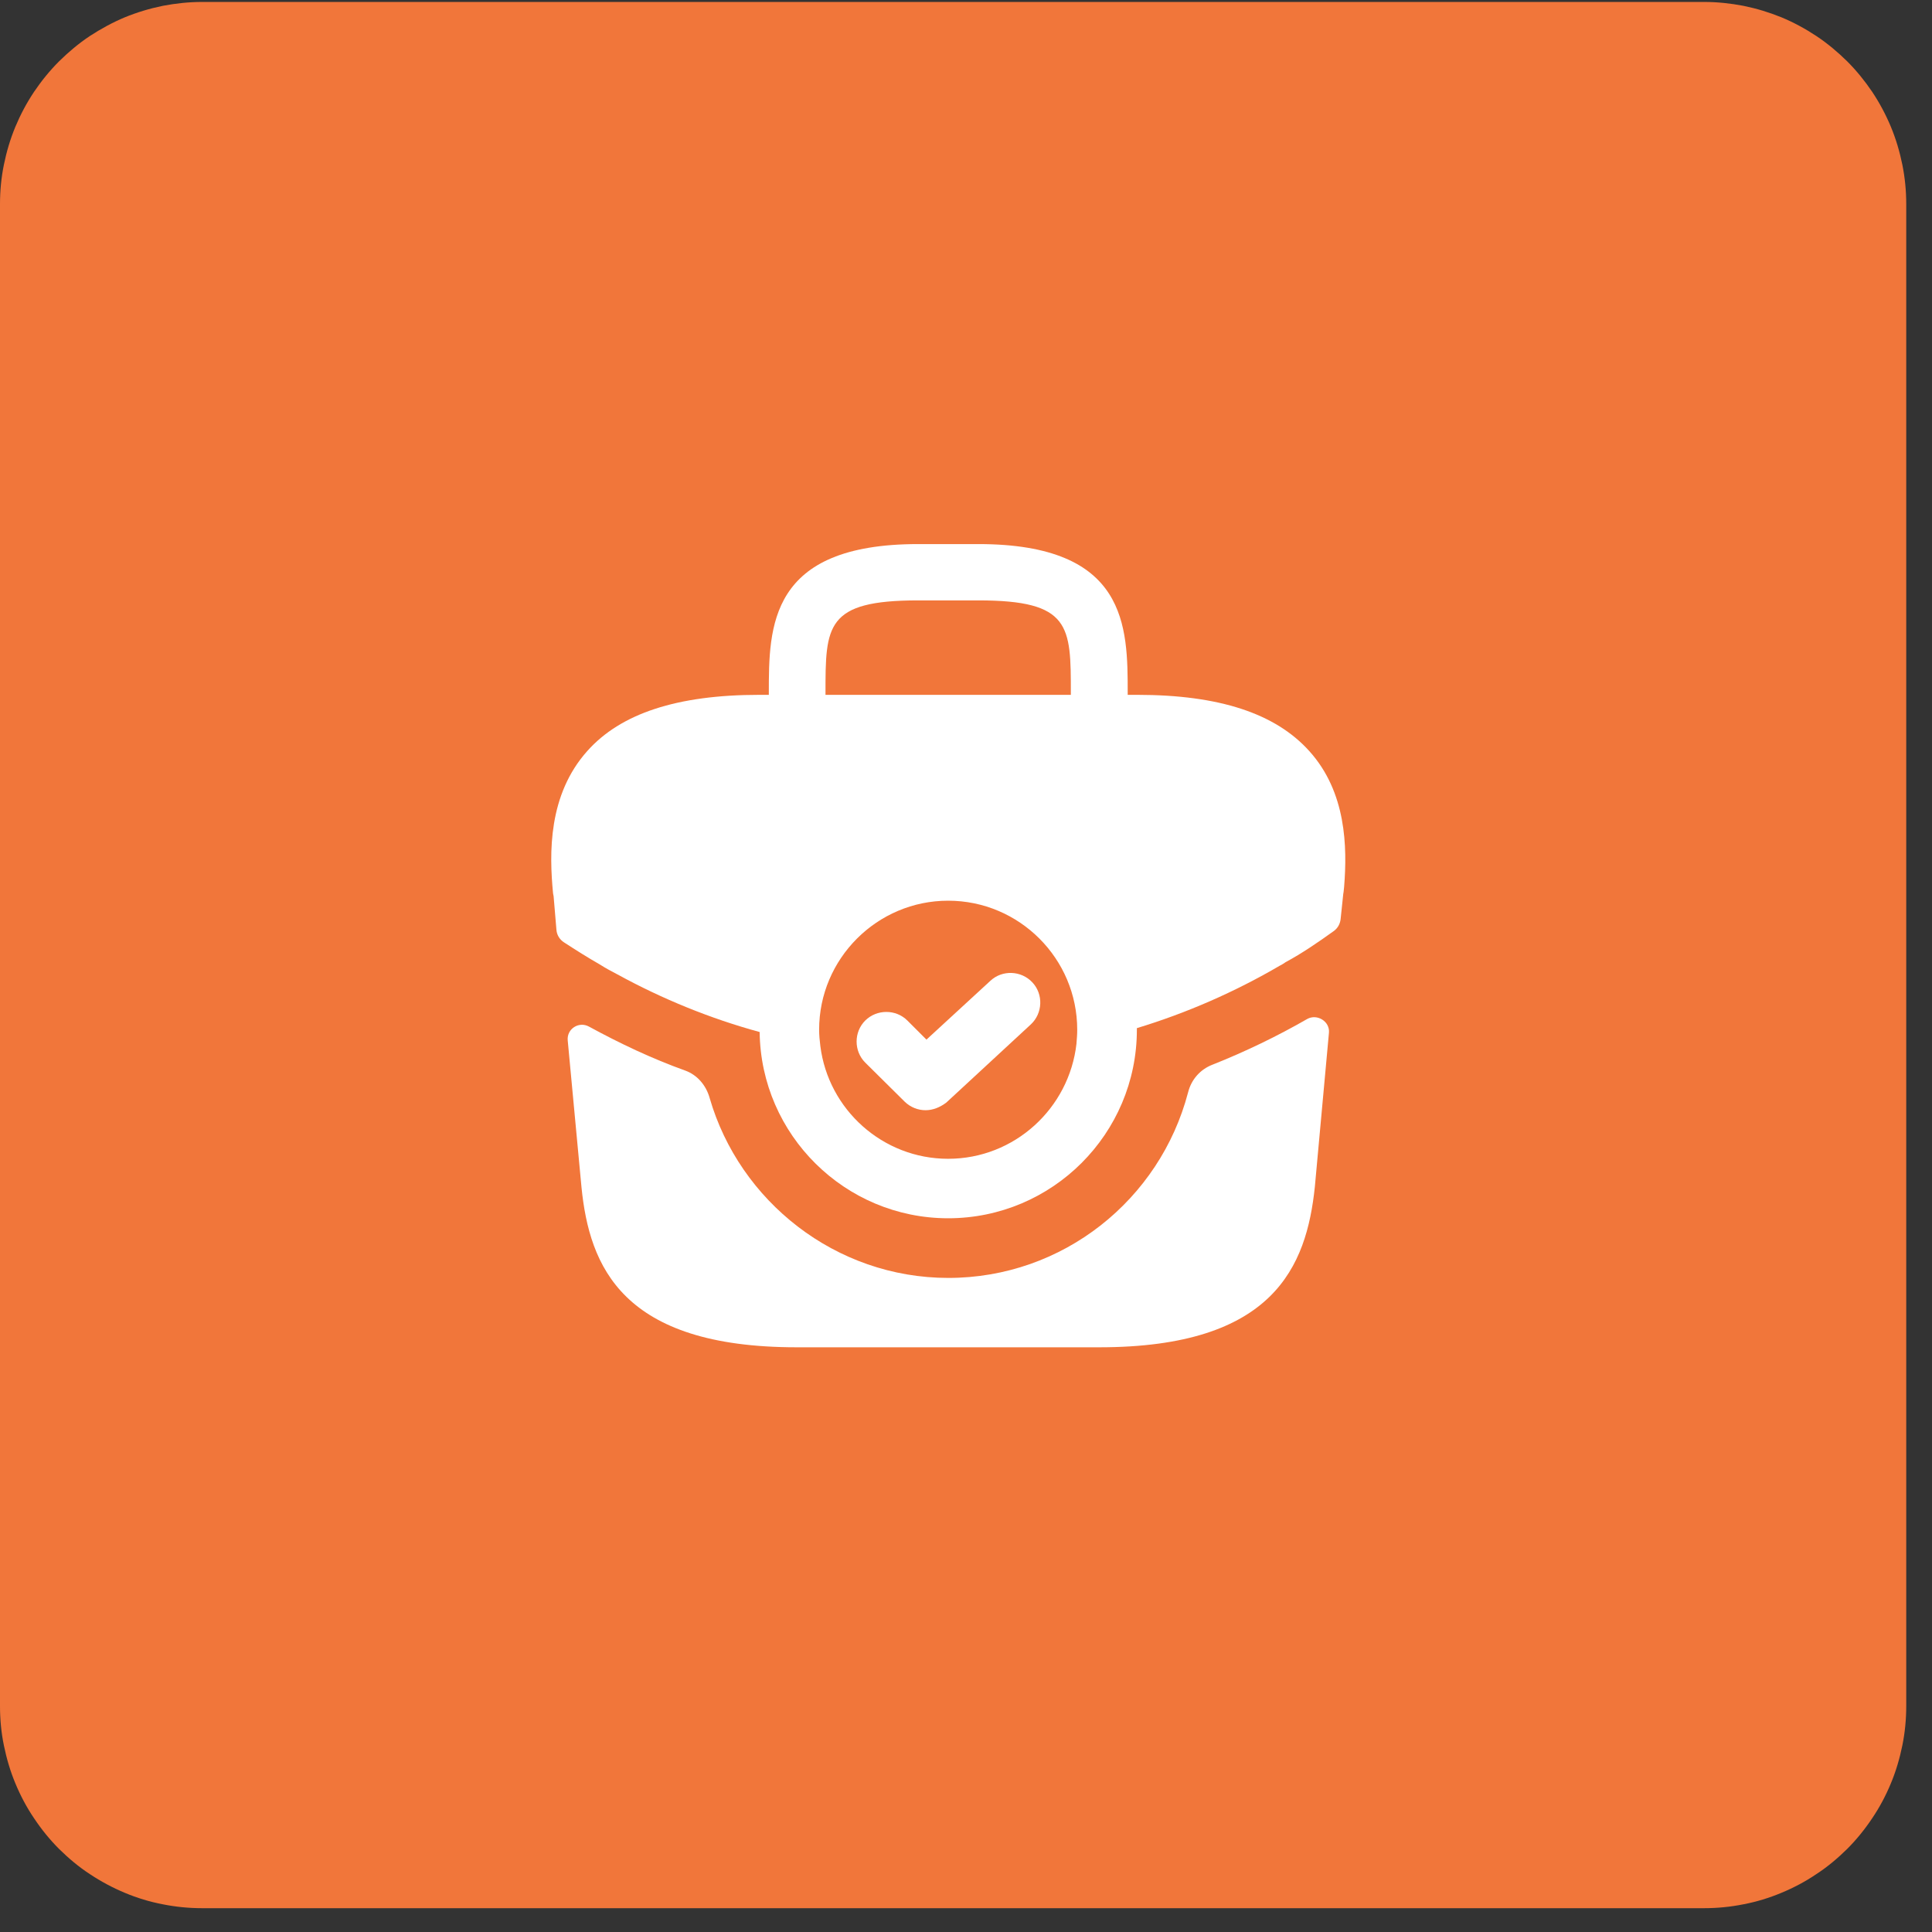 <svg xmlns="http://www.w3.org/2000/svg" xmlns:xlink="http://www.w3.org/1999/xlink" width="57" zoomAndPan="magnify" viewBox="0 0 42.75 42.75" height="57" preserveAspectRatio="xMidYMid meet" version="1.2"><rect x="0" y="0" width="42.75" height="42.75" fill="#333333" stroke="none"/><defs><clipPath id="172552de43"><path d="M 0 0 L 42.5 0 L 42.5 42.5 L 0 42.5 Z M 0 0 "/></clipPath></defs><g id="d5df7c593b"><g clip-rule="nonzero" clip-path="url(#172552de43)"><path style=" stroke:none;fill-rule:nonzero;fill:#f1763a;fill-opacity:1;" d="M 4.473 0.043 L 37.707 0.043 C 38 0.043 38.289 0.074 38.578 0.129 C 38.867 0.188 39.148 0.273 39.418 0.383 C 39.691 0.496 39.949 0.637 40.191 0.797 C 40.438 0.961 40.66 1.148 40.871 1.355 C 41.078 1.562 41.262 1.789 41.426 2.031 C 41.59 2.277 41.727 2.535 41.84 2.805 C 41.953 3.078 42.035 3.355 42.094 3.645 C 42.152 3.934 42.18 4.223 42.18 4.52 L 42.18 37.75 C 42.18 38.043 42.152 38.336 42.094 38.621 C 42.035 38.91 41.953 39.191 41.84 39.461 C 41.727 39.734 41.59 39.992 41.426 40.234 C 41.262 40.48 41.078 40.707 40.871 40.914 C 40.66 41.121 40.438 41.309 40.191 41.469 C 39.949 41.633 39.691 41.77 39.418 41.883 C 39.148 41.996 38.867 42.082 38.578 42.137 C 38.289 42.195 38 42.223 37.707 42.223 L 4.473 42.223 C 4.18 42.223 3.891 42.195 3.602 42.137 C 3.312 42.082 3.031 41.996 2.762 41.883 C 2.492 41.77 2.234 41.633 1.988 41.469 C 1.742 41.309 1.52 41.121 1.309 40.914 C 1.102 40.707 0.918 40.48 0.754 40.234 C 0.59 39.992 0.453 39.734 0.34 39.461 C 0.227 39.191 0.145 38.91 0.086 38.621 C 0.027 38.336 0 38.043 0 37.75 L 0 4.52 C 0 4.223 0.027 3.934 0.086 3.645 C 0.145 3.355 0.227 3.078 0.34 2.805 C 0.453 2.535 0.59 2.277 0.754 2.031 C 0.918 1.789 1.102 1.562 1.309 1.355 C 1.52 1.148 1.742 0.961 1.988 0.797 C 2.234 0.637 2.492 0.496 2.762 0.383 C 3.031 0.273 3.312 0.188 3.602 0.129 C 3.891 0.074 4.18 0.043 4.473 0.043 Z M 4.473 0.043 "/></g><path style=" stroke:none;fill-rule:nonzero;fill:#ffffff;fill-opacity:1;" d="M 28.969 16.617 C 28.223 15.789 26.984 15.375 25.164 15.375 L 24.953 15.375 L 24.953 15.34 C 24.953 13.867 24.953 12.039 21.648 12.039 L 20.316 12.039 C 17.012 12.039 17.012 13.867 17.012 15.34 L 17.012 15.375 L 16.801 15.375 C 14.98 15.375 13.734 15.789 12.996 16.617 C 12.125 17.59 12.152 18.883 12.238 19.77 L 12.25 19.832 L 12.312 20.57 C 12.32 20.688 12.383 20.789 12.48 20.852 C 12.738 21.02 13.016 21.195 13.277 21.344 C 13.398 21.422 13.531 21.492 13.664 21.562 C 14.656 22.105 15.719 22.539 16.809 22.836 C 16.836 25.113 18.699 26.957 20.98 26.957 C 23.285 26.957 25.156 25.086 25.156 22.785 L 25.156 22.75 C 26.262 22.414 27.324 21.949 28.32 21.367 C 28.371 21.344 28.406 21.316 28.449 21.289 C 28.805 21.098 29.176 20.844 29.508 20.605 C 29.598 20.543 29.652 20.445 29.664 20.34 L 29.723 19.777 C 29.734 19.727 29.734 19.684 29.742 19.621 C 29.812 18.742 29.793 17.527 28.969 16.617 Z M 18.266 15.34 C 18.266 13.848 18.266 13.285 20.316 13.285 L 21.648 13.285 C 23.695 13.285 23.695 13.848 23.695 15.34 L 23.695 15.375 L 18.266 15.375 Z M 20.98 25.641 C 19.531 25.641 18.328 24.551 18.152 23.145 C 18.137 23.027 18.125 22.906 18.125 22.785 C 18.125 21.211 19.41 19.93 20.98 19.93 C 22.555 19.93 23.836 21.211 23.836 22.785 C 23.836 22.891 23.828 22.984 23.82 23.082 L 23.82 23.09 C 23.66 24.523 22.449 25.641 20.98 25.641 Z M 20.98 25.641 "/><path style=" stroke:none;fill-rule:nonzero;fill:#ffffff;fill-opacity:1;" d="M 20.48 24.566 C 20.316 24.566 20.148 24.504 20.016 24.375 L 19.145 23.512 C 18.891 23.258 18.891 22.836 19.145 22.582 C 19.402 22.328 19.824 22.328 20.078 22.582 L 20.5 23.004 L 21.914 21.703 C 22.176 21.457 22.598 21.473 22.844 21.738 C 23.09 22 23.074 22.422 22.809 22.668 L 20.938 24.398 C 20.797 24.504 20.641 24.566 20.48 24.566 Z M 20.48 24.566 "/><path style=" stroke:none;fill-rule:nonzero;fill:#ffffff;fill-opacity:1;" d="M 28.926 22.547 C 29.145 22.426 29.43 22.602 29.406 22.852 L 29.094 26.262 C 28.91 28.02 28.188 29.812 24.324 29.812 L 17.629 29.812 C 13.762 29.812 13.043 28.02 12.867 26.273 L 12.562 23.02 C 12.539 22.766 12.809 22.594 13.031 22.715 C 13.719 23.09 14.43 23.426 15.16 23.688 C 15.43 23.785 15.625 24.016 15.703 24.297 C 16.363 26.578 18.488 28.277 20.984 28.277 C 23.523 28.277 25.668 26.543 26.289 24.172 C 26.359 23.891 26.555 23.664 26.828 23.559 C 27.566 23.266 28.266 22.926 28.926 22.547 Z M 28.926 22.547 "/></g></svg>